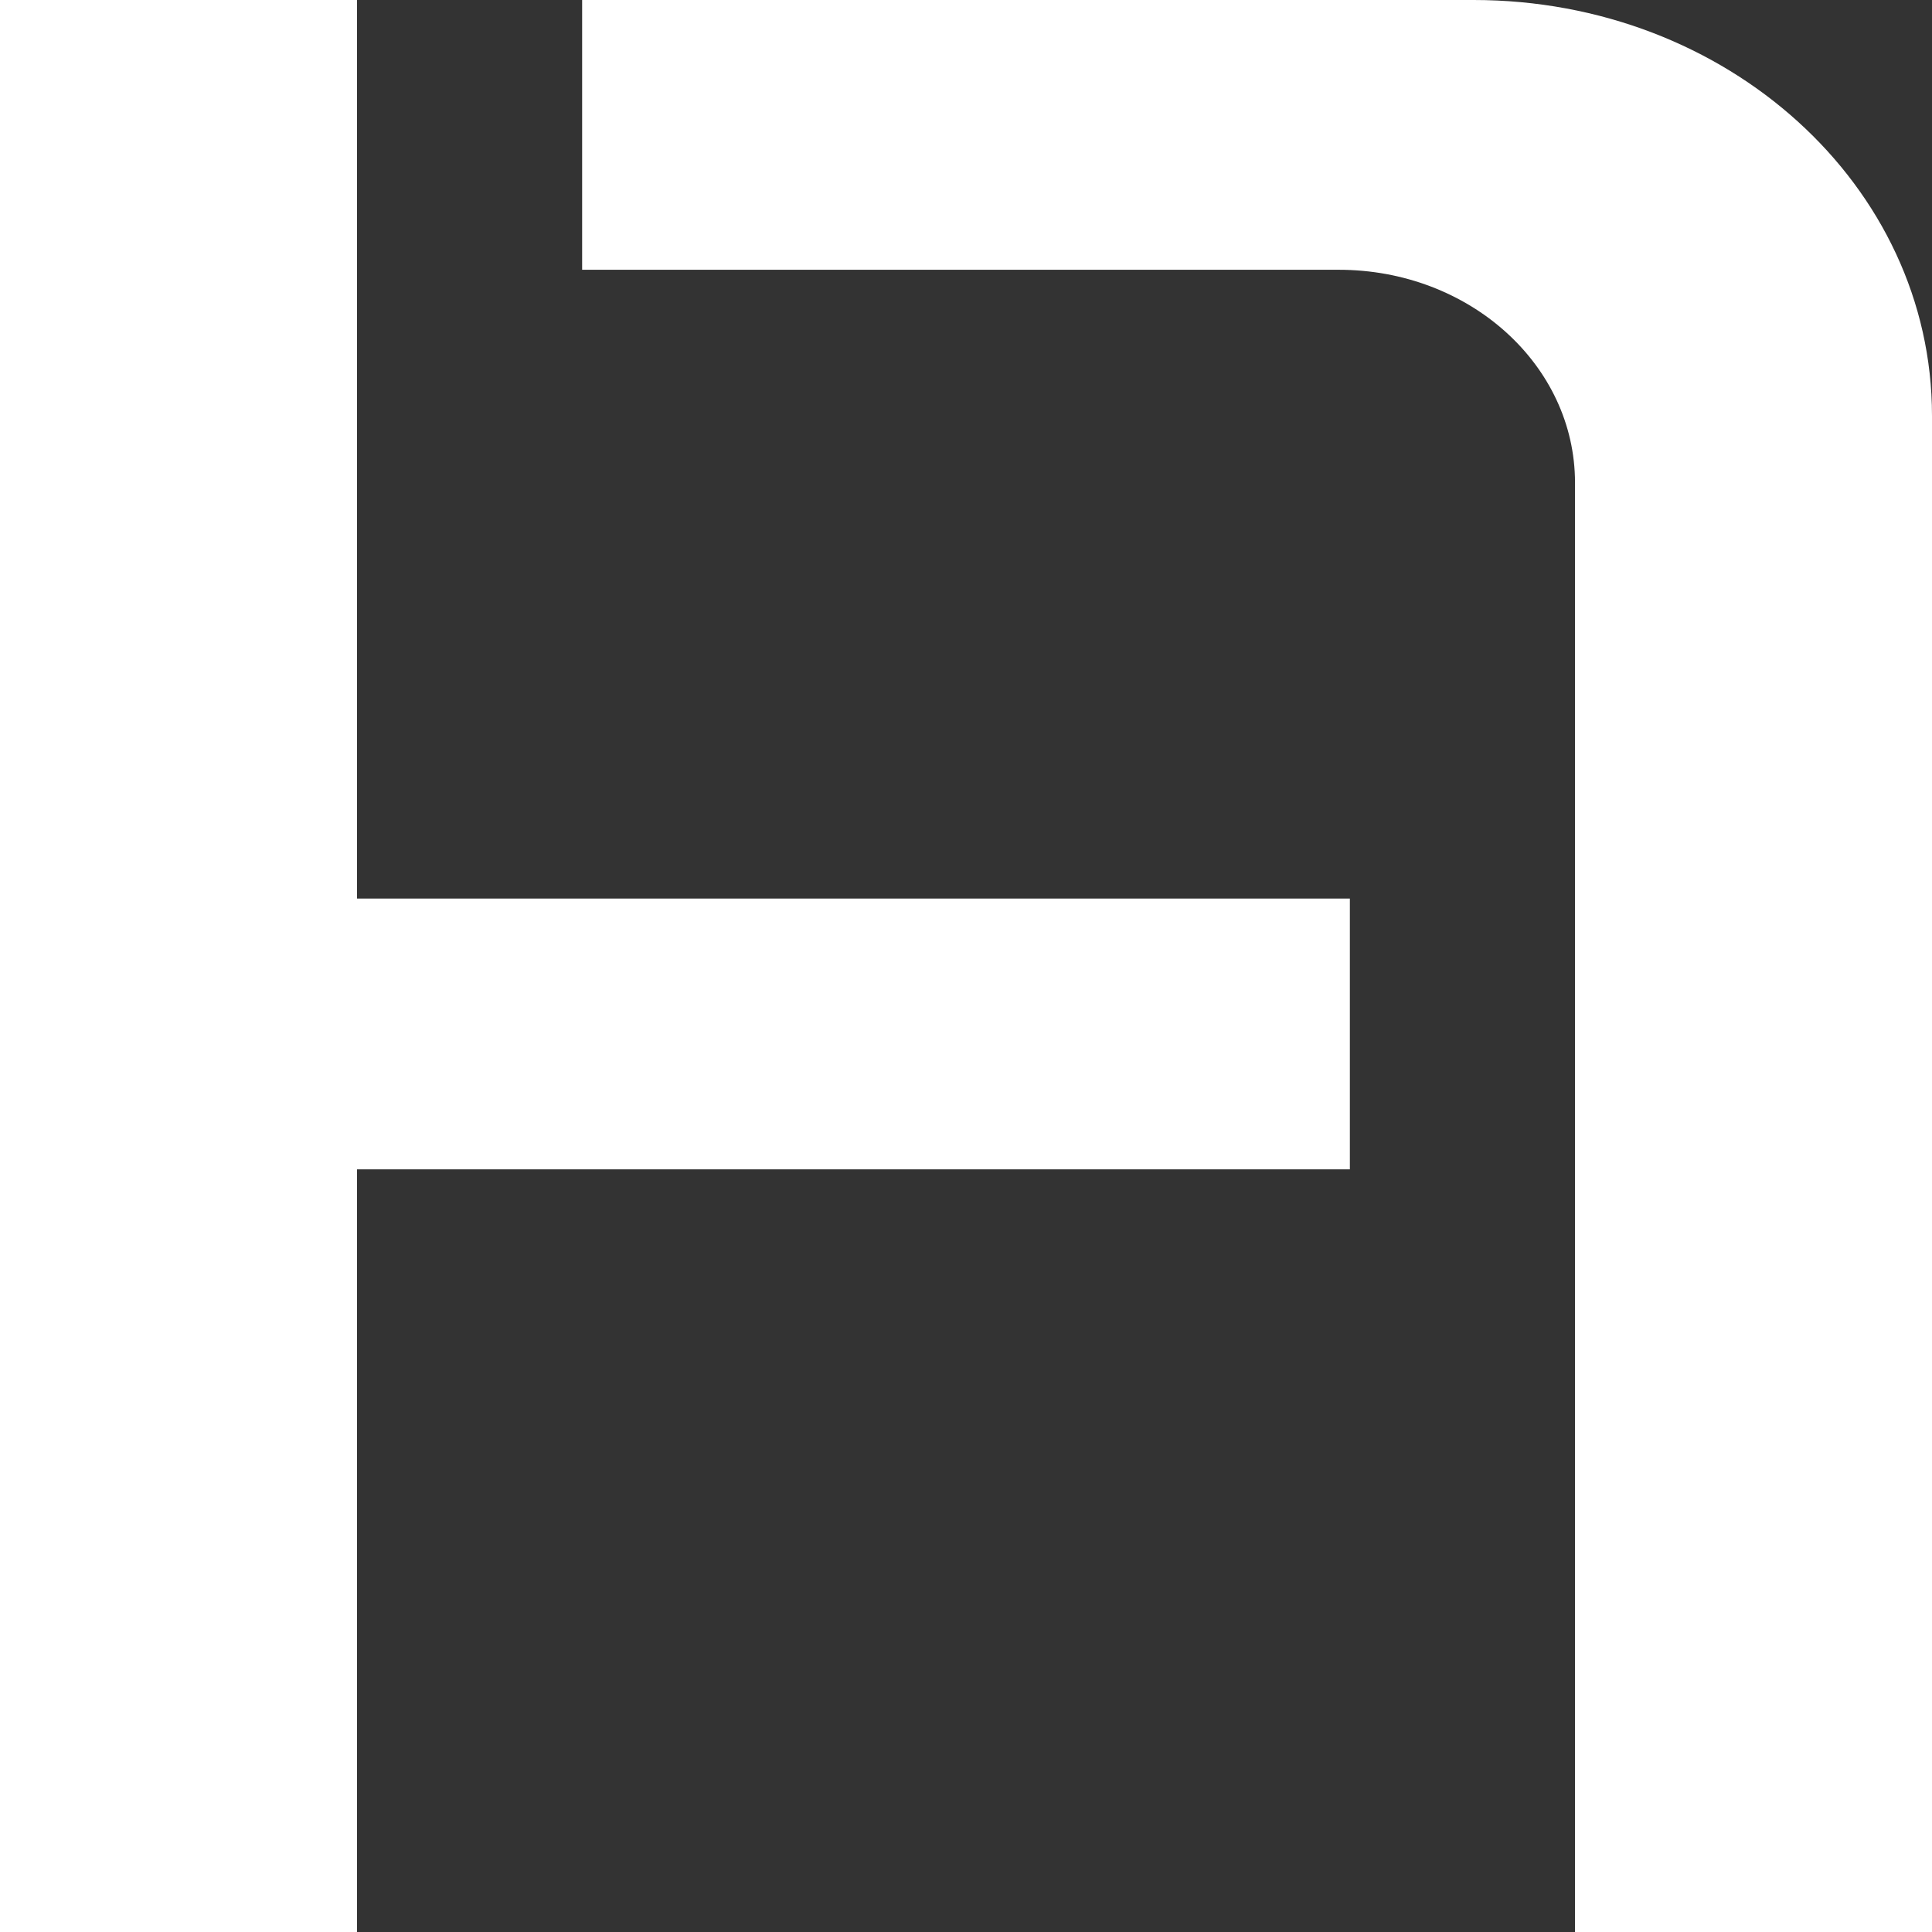 <?xml version="1.0" encoding="utf-8"?>
<!-- Generator: Adobe Illustrator 26.0.1, SVG Export Plug-In . SVG Version: 6.00 Build 0)  -->
<svg version="1.1" id="Calque_1" xmlns="http://www.w3.org/2000/svg" xmlns:xlink="http://www.w3.org/1999/xlink" x="0px" y="0px"
	 viewBox="0 0 190.5 190.5" style="enable-background:new 0 0 190.5 190.5;" xml:space="preserve">
<rect x="0" y="0" width="190.5" height="190.5" fill="#333333" stroke="none"/>
<style type="text/css">
	.st0{fill-rule:evenodd;clip-rule:evenodd;fill:#FFFFFF;}
</style>
<g>
	<path class="st0" d="M145.3,0c25,0,45.2,18.3,45.2,41v149.5h-35.2V47.6c0-11.6-10.4-21-23.3-21H57.4V0H145.3z"/>
	<polygon class="st0" points="35.2,88.6 133.1,88.6 133.1,115.3 35.2,115.3 35.2,190.5 0,190.5 0,0 35.2,0 	"/>
</g>
</svg>
